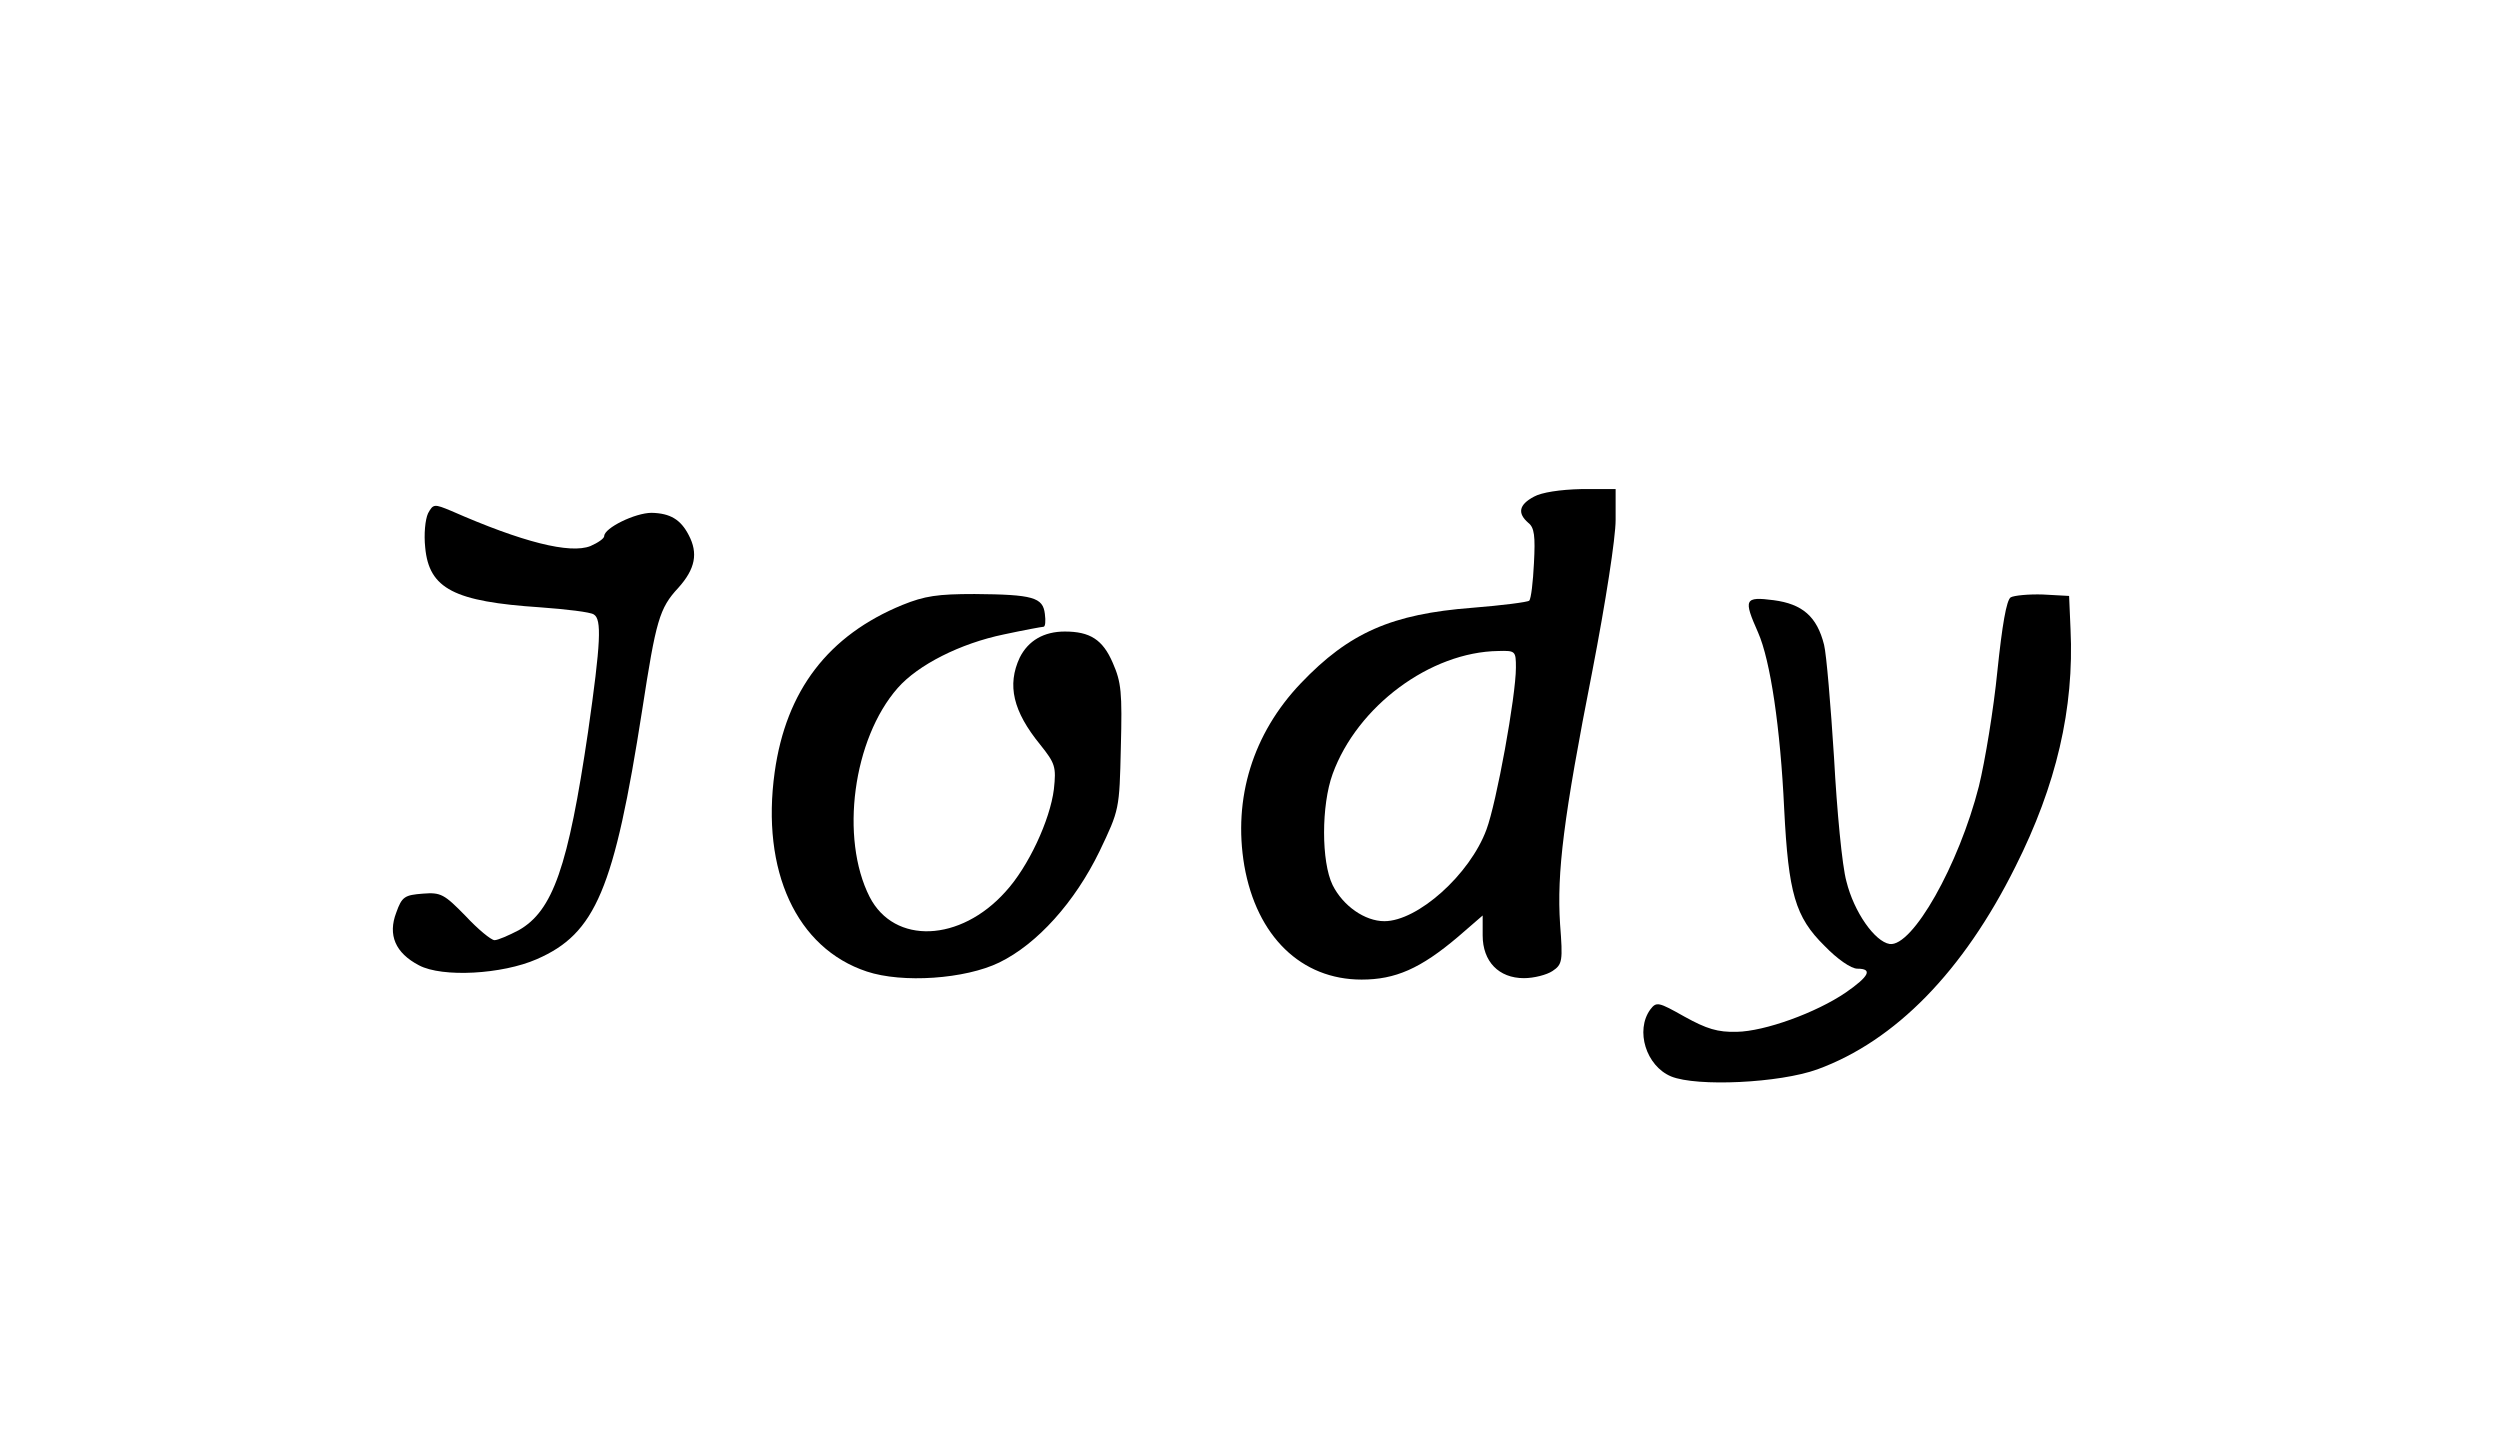 <?xml version="1.0" encoding="UTF-8" standalone="yes"?>
<svg version="1.0" xmlns="http://www.w3.org/2000/svg" width="394pt" height="226pt" viewBox="0 0 526 302" preserveAspectRatio="xMidYMid meet">
  <g transform="translate(0,302) scale(0.1,-0.1)" fill="#000000" stroke="none">
    <path d="M3228 1974 c-32 -17 -35 -35 -12 -55 13 -10 15 -28 12 -85 -2 -40 -6
-75 -10 -79 -3 -3 -57 -10 -120 -15 -169 -13 -259 -52 -361 -159 -101 -106
-143 -242 -119 -384 26 -149 120 -240 247 -240 71 0 124 23 203 90 l52 45 0
-42 c0 -55 34 -90 87 -90 21 0 48 7 60 15 21 14 22 21 16 99 -7 108 7 223 68
533 28 145 49 280 49 318 l0 65 -72 0 c-45 -1 -84 -7 -100 -16z m-38 -360 c0
-60 -41 -285 -62 -341 -35 -95 -145 -193 -215 -193 -41 0 -87 32 -109 76 -24
49 -24 168 0 234 52 143 206 257 349 259 36 1 37 0 37 -35z"/>
    <path d="M899 1939 c-6 -13 -9 -44 -6 -72 8 -87 61 -114 242 -126 55 -4 106
-10 113 -15 17 -10 15 -58 -12 -247 -42 -285 -74 -377 -146 -418 -21 -11 -44
-21 -51 -21 -7 0 -35 23 -61 51 -45 46 -52 50 -90 47 -38 -3 -44 -6 -56 -40
-18 -47 -2 -85 48 -111 49 -26 175 -19 248 13 124 54 163 147 222 525 29 188
36 214 76 257 36 40 42 73 22 111 -17 33 -39 46 -78 47 -35 0 -100 -32 -100
-49 0 -5 -13 -14 -29 -21 -43 -17 -143 8 -293 74 -36 15 -38 15 -49 -5z"/>
    <path d="M1898 1746 c-156 -64 -245 -180 -269 -352 -29 -208 46 -371 194 -420
75 -25 207 -16 279 19 80 39 159 127 211 234 42 88 42 88 45 219 3 116 1 137
-17 178 -21 49 -48 66 -101 66 -44 0 -77 -19 -95 -55 -27 -58 -14 -113 43
-183 32 -40 34 -47 29 -94 -8 -65 -54 -164 -102 -216 -95 -106 -234 -112 -286
-11 -63 124 -35 333 59 440 43 49 132 94 224 113 42 9 80 16 83 16 4 0 5 12 3
27 -4 35 -25 41 -148 42 -78 0 -105 -4 -152 -23z"/>
    <path d="M4232 1762 c-9 -6 -18 -59 -28 -155 -8 -81 -26 -190 -39 -243 -42
-165 -140 -339 -188 -332 -31 5 -75 67 -91 132 -9 32 -20 149 -26 260 -7 110
-16 218 -21 238 -15 60 -46 86 -106 94 -62 8 -64 2 -33 -68 26 -59 47 -201 55
-372 9 -177 23 -227 85 -288 27 -28 56 -48 69 -48 33 0 25 -16 -24 -50 -63
-43 -171 -82 -230 -83 -40 -1 -63 6 -110 32 -55 31 -59 32 -72 15 -32 -44 -9
-119 44 -141 54 -22 228 -14 308 15 164 60 307 206 417 427 86 171 124 333
116 500 l-3 70 -55 3 c-30 1 -61 -2 -68 -6z"/>
  </g>
</svg>